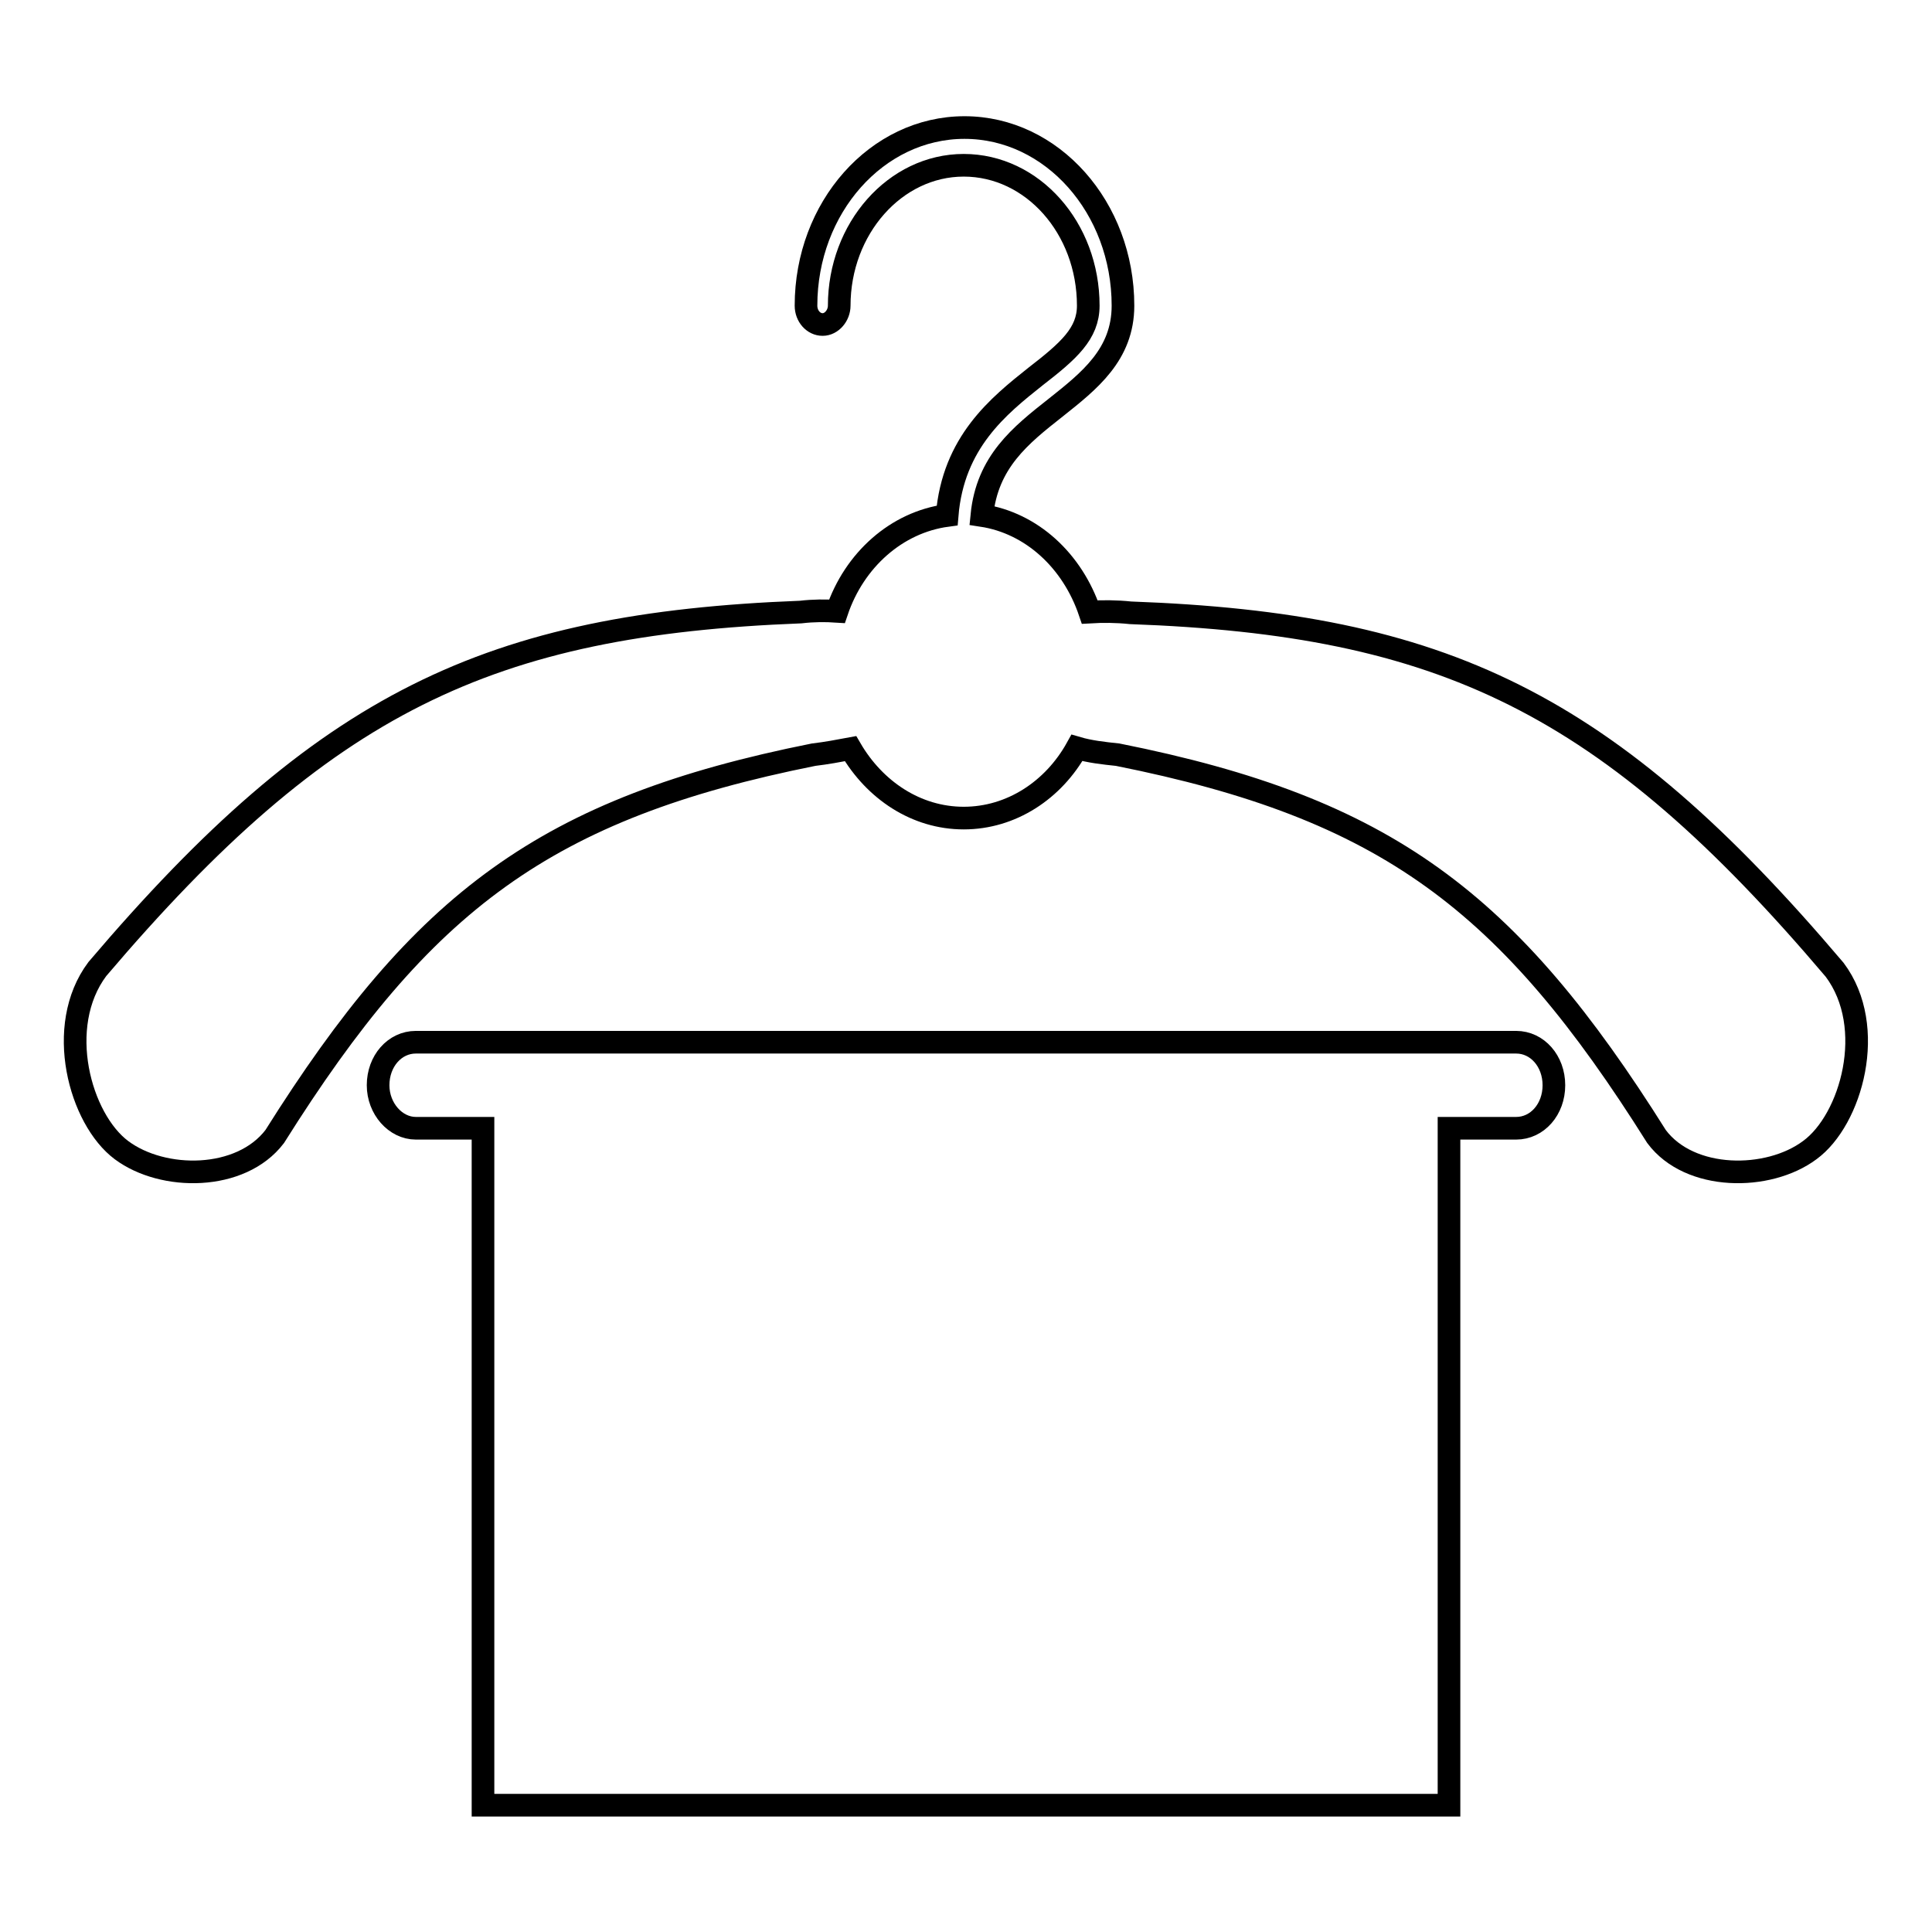 <?xml version="1.0" encoding="utf-8"?>
<!-- Svg Vector Icons : http://www.onlinewebfonts.com/icon -->
<!DOCTYPE svg PUBLIC "-//W3C//DTD SVG 1.1//EN" "http://www.w3.org/Graphics/SVG/1.1/DTD/svg11.dtd">
<svg version="1.1" xmlns="http://www.w3.org/2000/svg" xmlns:xlink="http://www.w3.org/1999/xlink" x="0px" y="0px" viewBox="0 0 256 256" enable-background="new 0 0 256 256" xml:space="preserve">
<g><g><g><path stroke-width="3" fill-opacity="0" stroke="#000000"  d="M243.1,128.5C213,93,191.2,82.7,149.8,81.2c-1.9-0.2-3.7-0.2-5.4-0.1c-2.3-6.8-7.7-11.8-14.3-12.8c0.7-7.1,5.1-10.6,9.8-14.3c4.4-3.5,8.9-7,8.9-13.5c0-13-9.4-23.6-21-23.6c-11.6,0-21,10.6-21,23.6c0,1.4,1,2.5,2.2,2.5c1.2,0,2.2-1.2,2.2-2.5c0-10.2,7.4-18.6,16.5-18.6c9.1,0,16.5,8.3,16.5,18.6c0,3.7-2.6,6-7,9.4c-4.9,3.9-10.9,8.7-11.7,18.4c-6.7,0.9-12.3,5.9-14.6,12.7c-1.5-0.1-3.1-0.1-4.8,0.1C64.8,82.7,43,93,12.9,128.4c-5.7,7.6-2.3,19.9,3.2,24s15.8,4.1,20.3-1.8c19.6-31.2,35.9-43.5,71.4-50.6c1.7-0.2,3.3-0.5,4.9-0.8c3.2,5.5,8.7,9.2,15,9.2c6.3,0,11.9-3.7,15-9.3c1.7,0.5,3.5,0.7,5.4,0.9c35.6,7.1,51.8,19.4,71.4,50.6c4.4,5.9,14.8,5.9,20.3,1.8C245.3,148.4,248.8,136.1,243.1,128.5z M200.9,138.1H192H64h-8.9c-2.8,0-5,2.5-5,5.7c0,3.1,2.3,5.7,5,5.7H64v89.7h128v-89.7h8.9c2.8,0,5-2.5,5-5.7C205.9,140.6,203.7,138.1,200.9,138.1z"/></g><g></g><g></g><g></g><g></g><g></g><g></g><g></g><g></g><g></g><g></g><g></g><g></g><g></g><g></g><g></g></g></g>
</svg>